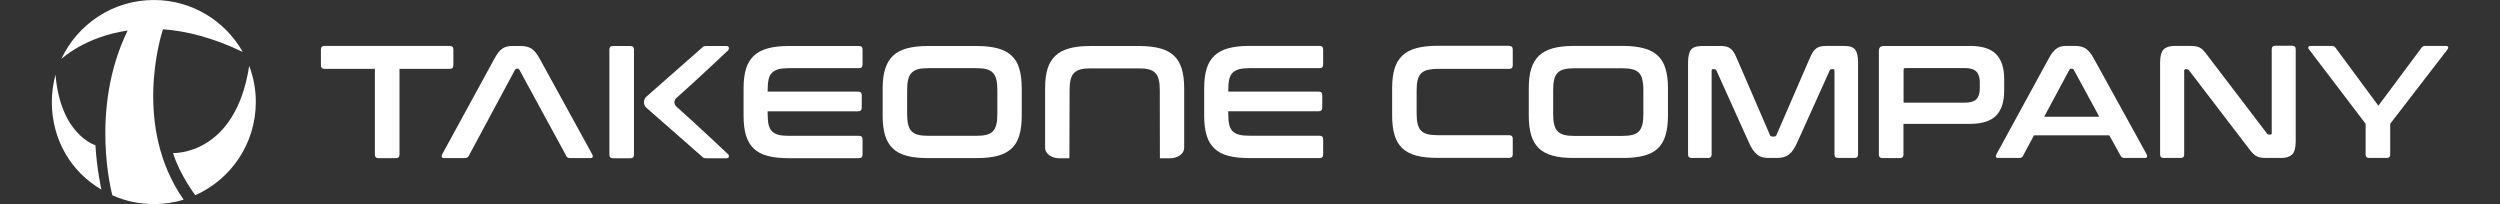 <?xml version="1.0" encoding="utf-8"?>
<!-- Generator: Adobe Illustrator 26.1.0, SVG Export Plug-In . SVG Version: 6.00 Build 0)  -->
<svg version="1.1" id="레이어_1" xmlns="http://www.w3.org/2000/svg" xmlns:xlink="http://www.w3.org/1999/xlink" x="0px"
	 y="0px" viewBox="0 0 245 20" style="enable-background:new 0 0 245 20;" xml:space="preserve">
<rect x="0" y="0" width="245" height="20" fill="#333333" stroke="none"/>
<style type="text/css">
	.st0{fill:#FFFFFF;}
</style>
<g>
	<g>
		<g>
			<g>
				<path class="st0" d="M52.86,5.7c-0.26-0.47-0.53-0.79-0.8-0.95c-0.27-0.16-0.61-0.24-1-0.24h-0.93c-0.33,0-0.63,0.08-0.88,0.24
					c-0.25,0.16-0.51,0.48-0.77,0.95l-5.15,9.43c-0.05,0.11-0.06,0.19-0.04,0.26c0.03,0.07,0.11,0.1,0.24,0.1h2.04
					c0.17,0,0.29-0.07,0.36-0.2l4.54-8.45c0.04-0.07,0.1-0.11,0.17-0.11h0.09c0.07,0,0.13,0.04,0.17,0.11l4.6,8.45
					c0.06,0.14,0.18,0.2,0.36,0.2h1.99c0.13,0,0.2-0.03,0.23-0.1c0.03-0.07,0.01-0.15-0.04-0.26L52.86,5.7z"/>
				<path class="st0" d="M44.43,6.39V4.85c0-0.23-0.12-0.35-0.36-0.35H31.81c-0.24,0-0.36,0.12-0.36,0.35v1.54
					c0,0.24,0.12,0.36,0.36,0.36h4.93v8.4c0,0.23,0.12,0.35,0.35,0.35h1.71c0.23,0,0.35-0.12,0.35-0.35v-8.4h4.93
					C44.31,6.75,44.43,6.63,44.43,6.39z"/>
				<path class="st0" d="M71.42,4.64c-0.03-0.09-0.11-0.13-0.24-0.13h-1.95c-0.15,0-0.25,0.02-0.3,0.05
					c-0.03,0.02-0.06,0.05-0.09,0.08l-5.55,4.88c-0.24,0.29-0.24,0.7,0,0.99l5.55,4.87c0.03,0.03,0.06,0.06,0.09,0.08
					c0.05,0.03,0.15,0.05,0.3,0.05h1.95c0.14,0,0.22-0.05,0.24-0.13c0.03-0.09,0.01-0.17-0.04-0.24c0,0-3.19-3.01-5.1-4.7
					c-0.25-0.22-0.25-0.61,0-0.83c1.91-1.69,5.1-4.7,5.1-4.7C71.43,4.81,71.45,4.73,71.42,4.64z"/>
				<path class="st0" d="M61.78,4.51h-1.7c-0.24,0-0.36,0.12-0.36,0.35v10.3c0,0.23,0.12,0.35,0.36,0.35h1.7
					c0.23,0,0.35-0.12,0.35-0.35V4.85C62.12,4.62,62.01,4.51,61.78,4.51z"/>
				<path class="st0" d="M84.17,4.51h-6.91c-0.8,0-1.47,0.08-2.02,0.23c-0.55,0.15-1.01,0.39-1.36,0.72
					c-0.35,0.33-0.61,0.76-0.77,1.28c-0.16,0.52-0.24,1.16-0.24,1.92v2.7c0,0.75,0.08,1.39,0.24,1.92c0.16,0.53,0.42,0.96,0.77,1.29
					c0.35,0.33,0.8,0.57,1.36,0.71c0.55,0.15,1.23,0.22,2.02,0.22h6.91c0.24,0,0.36-0.12,0.36-0.35v-1.49
					c0-0.23-0.12-0.35-0.36-0.35h-6.86c-0.41,0-0.75-0.03-1.01-0.1c-0.27-0.07-0.48-0.18-0.64-0.34c-0.16-0.16-0.27-0.38-0.34-0.66
					c-0.06-0.28-0.09-0.62-0.09-1.03v-0.27h8.87c0.23,0,0.35-0.12,0.35-0.34V9.32c0-0.23-0.12-0.34-0.35-0.34h-8.87V8.82
					c0-0.41,0.03-0.75,0.09-1.03c0.06-0.28,0.17-0.5,0.34-0.66c0.16-0.16,0.38-0.28,0.64-0.35c0.27-0.07,0.61-0.1,1.01-0.1h6.86
					c0.24,0,0.36-0.12,0.36-0.35V4.85C84.53,4.62,84.41,4.51,84.17,4.51z"/>
				<path class="st0" d="M99.14,5.46c-0.35-0.33-0.8-0.57-1.36-0.72c-0.56-0.15-1.24-0.23-2.03-0.23h-4.85
					c-0.8,0-1.47,0.08-2.02,0.23c-0.55,0.15-1.01,0.39-1.36,0.72c-0.35,0.33-0.61,0.76-0.77,1.28C86.58,7.26,86.5,7.9,86.5,8.65v2.7
					c0,0.75,0.08,1.39,0.24,1.92c0.16,0.53,0.42,0.96,0.77,1.29c0.35,0.33,0.8,0.57,1.36,0.71c0.55,0.15,1.23,0.22,2.02,0.22h4.85
					c0.8,0,1.47-0.07,2.03-0.22c0.56-0.15,1.01-0.39,1.36-0.71c0.35-0.33,0.61-0.76,0.76-1.29c0.16-0.53,0.24-1.17,0.24-1.92v-2.7
					c0-0.75-0.08-1.39-0.24-1.92C99.75,6.21,99.49,5.79,99.14,5.46z M97.74,11.18c0,0.41-0.03,0.75-0.1,1.03
					c-0.07,0.28-0.18,0.5-0.34,0.66c-0.16,0.16-0.37,0.28-0.64,0.34c-0.27,0.07-0.6,0.1-1.01,0.1h-4.66c-0.41,0-0.75-0.03-1.01-0.1
					c-0.27-0.07-0.48-0.18-0.64-0.34c-0.16-0.16-0.27-0.38-0.34-0.66c-0.07-0.28-0.1-0.62-0.1-1.03V8.82c0-0.41,0.03-0.75,0.1-1.03
					c0.07-0.28,0.18-0.5,0.34-0.66c0.16-0.16,0.37-0.28,0.64-0.35c0.27-0.07,0.6-0.1,1.01-0.1h4.66c0.41,0,0.75,0.03,1.01,0.1
					c0.27,0.07,0.48,0.18,0.64,0.35c0.16,0.16,0.27,0.38,0.34,0.66c0.07,0.28,0.1,0.62,0.1,1.03V11.18z"/>
				<path class="st0" d="M115.05,5.46c-0.35-0.33-0.8-0.57-1.36-0.72c-0.56-0.15-1.24-0.23-2.03-0.23h-4.85
					c-0.8,0-1.47,0.08-2.02,0.23c-0.55,0.15-1.01,0.39-1.36,0.72c-0.35,0.33-0.61,0.76-0.77,1.28c-0.16,0.52-0.24,1.16-0.24,1.92
					v0.43c0,0,0,0,0,0v5.4c0,0.56,0.62,1.02,1.38,1.02h0.01h0.7h0.29l0.02-6.67c0-0.41,0.03-0.75,0.1-1.03
					c0.07-0.28,0.18-0.5,0.34-0.66c0.16-0.16,0.37-0.28,0.64-0.35c0.27-0.07,0.6-0.1,1.01-0.1h4.66c0.41,0,0.75,0.03,1.01,0.1
					c0.27,0.07,0.48,0.18,0.64,0.35c0.16,0.16,0.27,0.38,0.34,0.66c0.07,0.28,0.1,0.62,0.1,1.03l0.01,6.67h0.29h0.7h0.01
					c0.76,0,1.38-0.45,1.38-1.02v-3.13c0,0,0,0,0,0v-2.7c0-0.75-0.08-1.39-0.24-1.92C115.65,6.21,115.4,5.79,115.05,5.46z"/>
				<path class="st0" d="M120.46,7.79c0.06-0.28,0.18-0.5,0.34-0.66c0.16-0.16,0.38-0.28,0.64-0.35c0.27-0.07,0.6-0.1,1.01-0.1h6.86
					c0.24,0,0.36-0.12,0.36-0.35V4.85c0-0.23-0.12-0.35-0.36-0.35h-6.91c-0.8,0-1.47,0.08-2.02,0.23c-0.55,0.15-1.01,0.39-1.36,0.72
					c-0.35,0.33-0.61,0.76-0.77,1.28c-0.16,0.52-0.24,1.16-0.24,1.92v2.7c0,0.75,0.08,1.39,0.24,1.92c0.16,0.53,0.42,0.96,0.77,1.29
					c0.35,0.33,0.8,0.57,1.36,0.71c0.55,0.15,1.23,0.22,2.02,0.22h6.91c0.24,0,0.36-0.12,0.36-0.35v-1.49
					c0-0.23-0.12-0.35-0.36-0.35h-6.86c-0.41,0-0.75-0.03-1.01-0.1c-0.27-0.07-0.48-0.18-0.64-0.34c-0.16-0.16-0.28-0.38-0.34-0.66
					c-0.06-0.28-0.09-0.62-0.09-1.03v-0.27h8.87c0.23,0,0.34-0.12,0.34-0.34V9.32c0-0.23-0.11-0.34-0.34-0.34h-8.87V8.82
					C120.37,8.41,120.4,8.07,120.46,7.79z"/>
			</g>
		</g>
		<g>
			<path class="st0" d="M15.97,2.87c2.26,0.16,4.87,0.8,7.82,2.22C22.07,2.05,18.81,0,15.08,0C11.06,0,7.6,2.37,6.01,5.78
				c0.06-0.05,2.33-2.18,6.5-2.79C8.72,10.75,11,19.1,11.01,19.14c1.24,0.55,2.62,0.86,4.07,0.86c1.02,0,2-0.15,2.92-0.43
				C13,12.44,15.74,3.56,15.97,2.87z"/>
			<path class="st0" d="M5.44,7.31C5.21,8.17,5.08,9.07,5.08,10c0,3.69,1.88,6.84,4.86,8.58c-0.01-0.02-0.45-1.99-0.59-4.35
				C9.35,14.23,5.93,13.24,5.44,7.31z"/>
			<path class="st0" d="M16.96,15c0.65,2.12,2.17,4.12,2.18,4.13c3.5-1.56,5.93-5.06,5.93-9.14c0-1.25-0.23-2.44-0.65-3.54
				C23.08,15.27,16.96,15,16.96,15z"/>
		</g>
	</g>
	<g>
		<path class="st0" d="M147.91,4.5c0.23,0,0.34,0.12,0.34,0.35v1.54c0,0.24-0.12,0.36-0.34,0.36h-6.99c-0.41,0-0.75,0.04-1.01,0.1
			c-0.27,0.07-0.48,0.18-0.64,0.34c-0.16,0.16-0.27,0.38-0.34,0.65c-0.07,0.27-0.1,0.62-0.1,1.04v2.23c0,0.42,0.03,0.77,0.1,1.04
			c0.07,0.28,0.18,0.5,0.34,0.66c0.16,0.16,0.37,0.28,0.64,0.34c0.27,0.07,0.6,0.1,1.01,0.1h6.99c0.23,0,0.34,0.12,0.34,0.34v1.54
			c0,0.23-0.12,0.34-0.34,0.34h-7.08c-0.8,0-1.47-0.07-2.03-0.22c-0.55-0.15-1.01-0.38-1.36-0.71c-0.35-0.33-0.61-0.76-0.77-1.29
			c-0.16-0.53-0.24-1.17-0.24-1.92v-2.7c0-0.75,0.08-1.39,0.24-1.91c0.16-0.52,0.42-0.95,0.77-1.28c0.35-0.33,0.8-0.57,1.36-0.72
			c0.56-0.15,1.23-0.23,2.03-0.23H147.91z"/>
		<path class="st0" d="M159.06,4.5c0.8,0,1.47,0.08,2.03,0.23c0.56,0.15,1.02,0.39,1.37,0.72c0.35,0.33,0.61,0.76,0.76,1.28
			c0.16,0.52,0.24,1.16,0.24,1.91v2.7c0,0.75-0.08,1.39-0.24,1.92c-0.16,0.53-0.41,0.96-0.76,1.29c-0.35,0.33-0.81,0.57-1.37,0.71
			c-0.56,0.15-1.24,0.22-2.03,0.22h-4.85c-0.8,0-1.47-0.07-2.02-0.22c-0.56-0.15-1.01-0.38-1.36-0.71
			c-0.35-0.33-0.61-0.76-0.77-1.29c-0.16-0.53-0.24-1.17-0.24-1.92v-2.7c0-0.75,0.08-1.39,0.24-1.91c0.16-0.52,0.42-0.95,0.77-1.28
			c0.35-0.33,0.8-0.57,1.36-0.72c0.55-0.15,1.23-0.23,2.02-0.23H159.06z M152.21,11.18c0,0.41,0.03,0.75,0.1,1.03
			c0.07,0.28,0.18,0.5,0.34,0.66c0.16,0.16,0.37,0.28,0.64,0.35c0.27,0.07,0.6,0.1,1.01,0.1h4.66c0.41,0,0.75-0.03,1.01-0.1
			c0.27-0.07,0.48-0.18,0.64-0.35c0.16-0.16,0.27-0.38,0.34-0.66c0.07-0.28,0.1-0.62,0.1-1.03V8.82c0-0.41-0.04-0.75-0.1-1.03
			c-0.07-0.28-0.18-0.5-0.34-0.66c-0.16-0.16-0.37-0.28-0.64-0.34c-0.27-0.07-0.6-0.1-1.01-0.1h-4.66c-0.41,0-0.75,0.03-1.01,0.1
			c-0.27,0.07-0.48,0.18-0.64,0.34c-0.16,0.16-0.27,0.38-0.34,0.66c-0.07,0.28-0.1,0.62-0.1,1.03V11.18z"/>
		<path class="st0" d="M168.51,4.5c0.23,0,0.43,0.02,0.6,0.05c0.17,0.03,0.31,0.09,0.44,0.18c0.12,0.09,0.24,0.21,0.34,0.36
			c0.1,0.15,0.2,0.35,0.31,0.61l3.26,7.54c0.04,0.09,0.12,0.14,0.22,0.14h0.19c0.1,0,0.18-0.05,0.22-0.14l3.27-7.54
			c0.11-0.25,0.21-0.45,0.31-0.61c0.1-0.15,0.21-0.27,0.34-0.36c0.13-0.09,0.27-0.15,0.43-0.18c0.16-0.03,0.36-0.05,0.59-0.05h1.68
			c0.54,0,0.91,0.12,1.1,0.37c0.19,0.25,0.28,0.67,0.28,1.26v9.01c0,0.23-0.12,0.34-0.36,0.34h-1.6c-0.23,0-0.35-0.11-0.35-0.34
			v-8.2c0-0.11-0.04-0.16-0.13-0.16h-0.14c-0.11,0-0.17,0.04-0.2,0.13l-3.17,7.03c-0.13,0.28-0.25,0.52-0.38,0.71
			c-0.13,0.19-0.27,0.35-0.43,0.48c-0.15,0.12-0.32,0.21-0.52,0.27c-0.19,0.05-0.42,0.08-0.68,0.08h-0.75
			c-0.26,0-0.49-0.02-0.68-0.08c-0.19-0.05-0.37-0.14-0.52-0.27c-0.15-0.13-0.29-0.29-0.42-0.48c-0.13-0.19-0.26-0.43-0.38-0.71
			l-3.17-7.03c-0.03-0.08-0.1-0.13-0.21-0.13h-0.14c-0.08,0-0.12,0.05-0.12,0.16v8.2c0,0.23-0.12,0.34-0.35,0.34h-1.6
			c-0.24,0-0.36-0.11-0.36-0.34V6.14c0-0.6,0.1-1.02,0.28-1.26c0.19-0.25,0.56-0.37,1.11-0.37H168.51z"/>
		<path class="st0" d="M193.04,4.5c1.2,0,2.07,0.27,2.59,0.82c0.52,0.54,0.78,1.35,0.78,2.42V8.9c0,1.07-0.26,1.87-0.78,2.42
			c-0.52,0.54-1.39,0.82-2.59,0.82h-6.5v3.01c0,0.23-0.12,0.34-0.35,0.34h-1.7c-0.24,0-0.36-0.11-0.36-0.34V4.98
			c0-0.31,0.16-0.47,0.47-0.47H193.04z M186.55,10.06h6.01c0.53,0,0.91-0.12,1.13-0.34c0.22-0.23,0.33-0.58,0.33-1.05v-0.6
			c0-0.47-0.11-0.82-0.33-1.05c-0.22-0.23-0.6-0.35-1.13-0.35h-5.81c-0.14,0-0.2,0.06-0.2,0.19V10.06z"/>
		<path class="st0" d="M203.37,4.5c0.4,0,0.73,0.08,1,0.24c0.27,0.16,0.54,0.48,0.8,0.95l5.2,9.43c0.05,0.11,0.07,0.19,0.04,0.26
			c-0.03,0.07-0.1,0.1-0.23,0.1h-1.99c-0.18,0-0.3-0.07-0.36-0.2l-1.12-2.02h-7.38l-1.08,2.02c-0.07,0.14-0.19,0.2-0.36,0.2h-2.04
			c-0.14,0-0.22-0.03-0.24-0.1c-0.03-0.07-0.01-0.16,0.04-0.26l5.15-9.43c0.26-0.47,0.52-0.79,0.77-0.95
			c0.25-0.16,0.54-0.24,0.88-0.24H203.37z M200.33,11.44h5.4l-2.5-4.6c-0.04-0.07-0.1-0.11-0.17-0.11h-0.09
			c-0.07,0-0.13,0.04-0.17,0.11L200.33,11.44z"/>
		<path class="st0" d="M214.5,4.5c0.25,0,0.46,0.01,0.63,0.03c0.17,0.02,0.32,0.07,0.44,0.13c0.13,0.07,0.25,0.16,0.36,0.28
			c0.11,0.12,0.25,0.28,0.39,0.48l5.84,7.66c0.04,0.07,0.11,0.11,0.21,0.11h0.14c0.08,0,0.12-0.05,0.12-0.16v-8.2
			c0-0.23,0.12-0.35,0.35-0.35h1.65c0.23,0,0.35,0.12,0.35,0.35v9.01c0,0.64-0.12,1.07-0.35,1.3c-0.23,0.22-0.59,0.34-1.07,0.34
			h-1.35c-0.24,0-0.44-0.01-0.61-0.03c-0.16-0.02-0.31-0.06-0.43-0.13c-0.12-0.06-0.25-0.15-0.37-0.27
			c-0.12-0.12-0.26-0.28-0.42-0.5l-5.86-7.66c-0.06-0.07-0.13-0.11-0.2-0.11h-0.14c-0.08,0-0.13,0.05-0.13,0.16v8.2
			c0,0.23-0.11,0.34-0.35,0.34h-1.65c-0.24,0-0.36-0.11-0.36-0.34V6.14c0-0.64,0.12-1.07,0.35-1.3c0.23-0.22,0.58-0.34,1.07-0.34
			H214.5z"/>
		<path class="st0" d="M228.51,4.5c0.17,0,0.29,0.06,0.38,0.19l4.19,5.67l4.22-5.67c0.08-0.13,0.21-0.19,0.38-0.19h2.06
			c0.08,0,0.14,0.03,0.17,0.1c0.03,0.07,0.02,0.14-0.03,0.21l-5.64,7.32v3.01c0,0.23-0.12,0.34-0.35,0.34h-1.7
			c-0.24,0-0.36-0.11-0.36-0.34v-3.01l-5.57-7.32c-0.05-0.07-0.07-0.14-0.04-0.21c0.03-0.07,0.09-0.1,0.18-0.1H228.51z"/>
	</g>
</g>
</svg>
